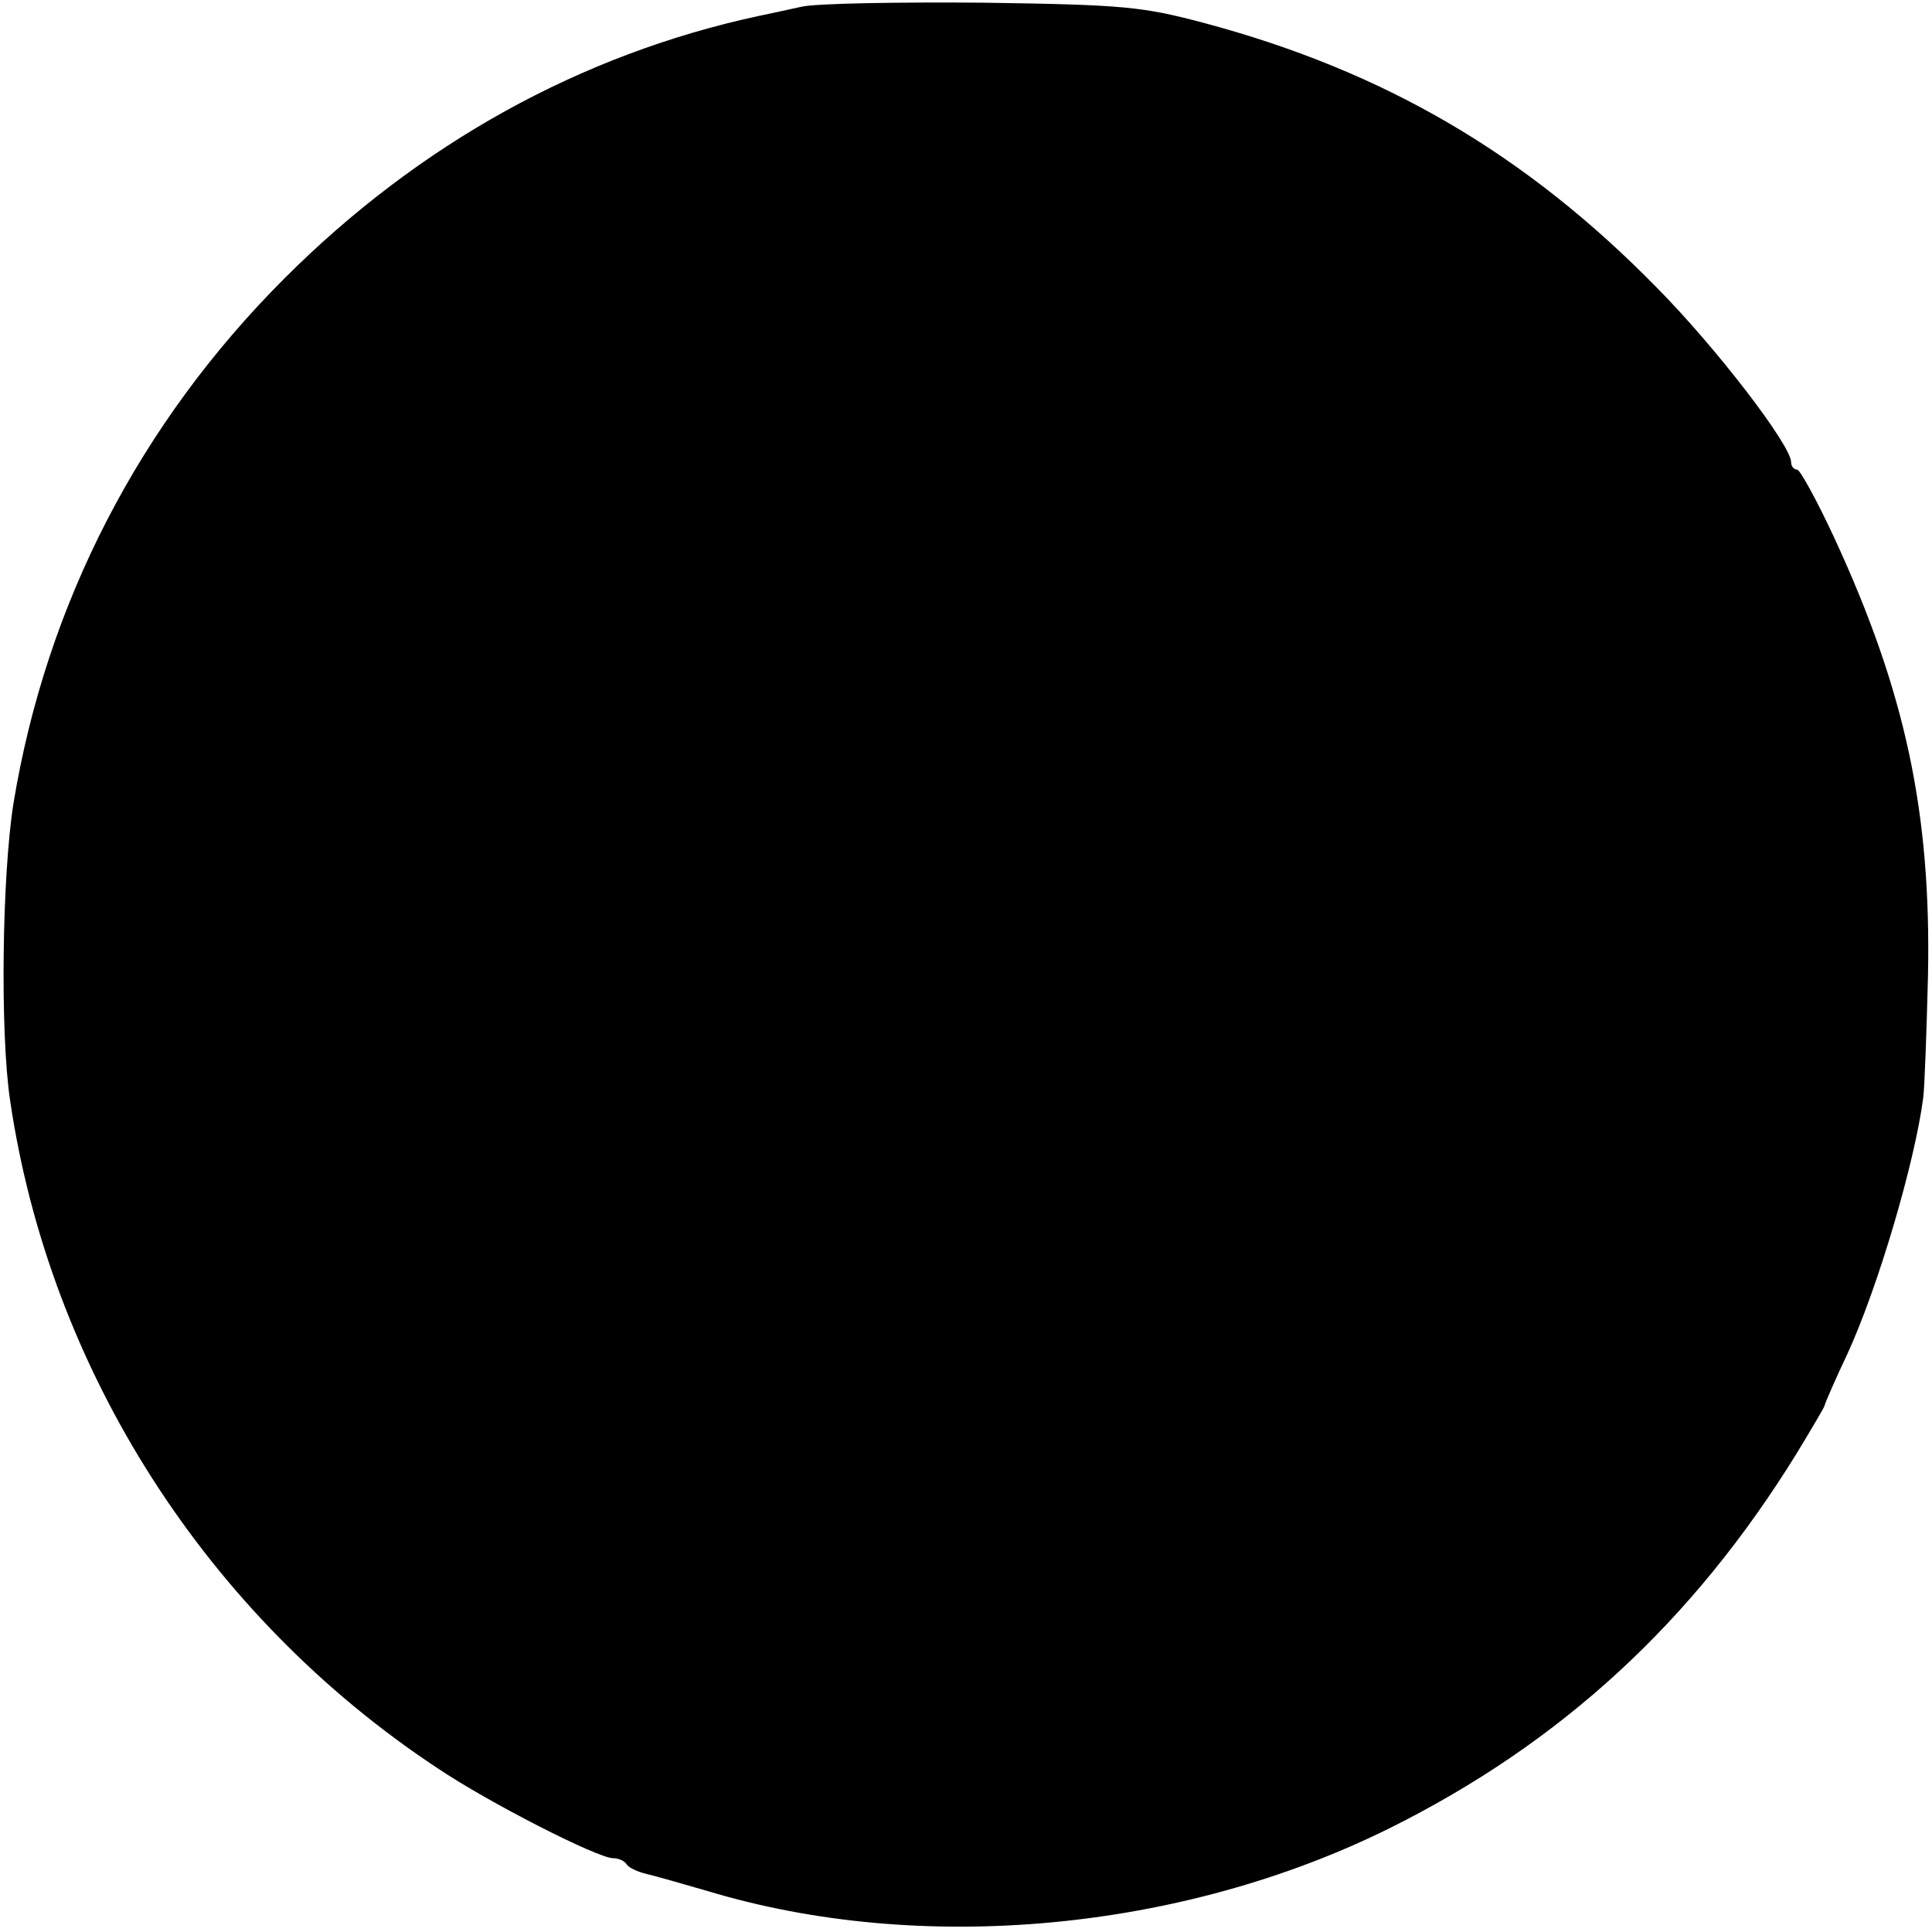 <?xml version="1.0" standalone="no"?>
<!DOCTYPE svg PUBLIC "-//W3C//DTD SVG 20010904//EN"
 "http://www.w3.org/TR/2001/REC-SVG-20010904/DTD/svg10.dtd">
<svg version="1.0" xmlns="http://www.w3.org/2000/svg"
 width="288pt" height="288pt" viewBox="0 0 288 288"
 preserveAspectRatio="xMidYMid meet">
<g transform="translate(0,288) scale(0.1,-0.1)"
fill="#000000" stroke="none">
<path d="M1195 2870 c-22 -5 -51 -11 -65 -14 -264 -57 -505 -190 -706 -391
-216 -216 -355 -485 -404 -783 -17 -108 -20 -341 -5 -442 59 -402 293 -768
636 -995 77 -52 240 -135 263 -135 8 0 17 -4 20 -9 3 -5 16 -11 28 -14 13 -3
55 -15 93 -26 318 -96 707 -60 1017 94 255 127 451 307 606 558 23 38 42 70
42 72 0 2 15 37 34 77 45 98 100 283 113 382 2 17 5 99 7 181 5 244 -34 425
-140 654 -26 56 -51 101 -55 101 -5 0 -9 5 -9 11 0 25 -111 170 -200 260 -195
199 -406 323 -676 395 -91 24 -117 27 -329 30 -126 1 -248 -1 -270 -6z"/>
</g>
</svg>
